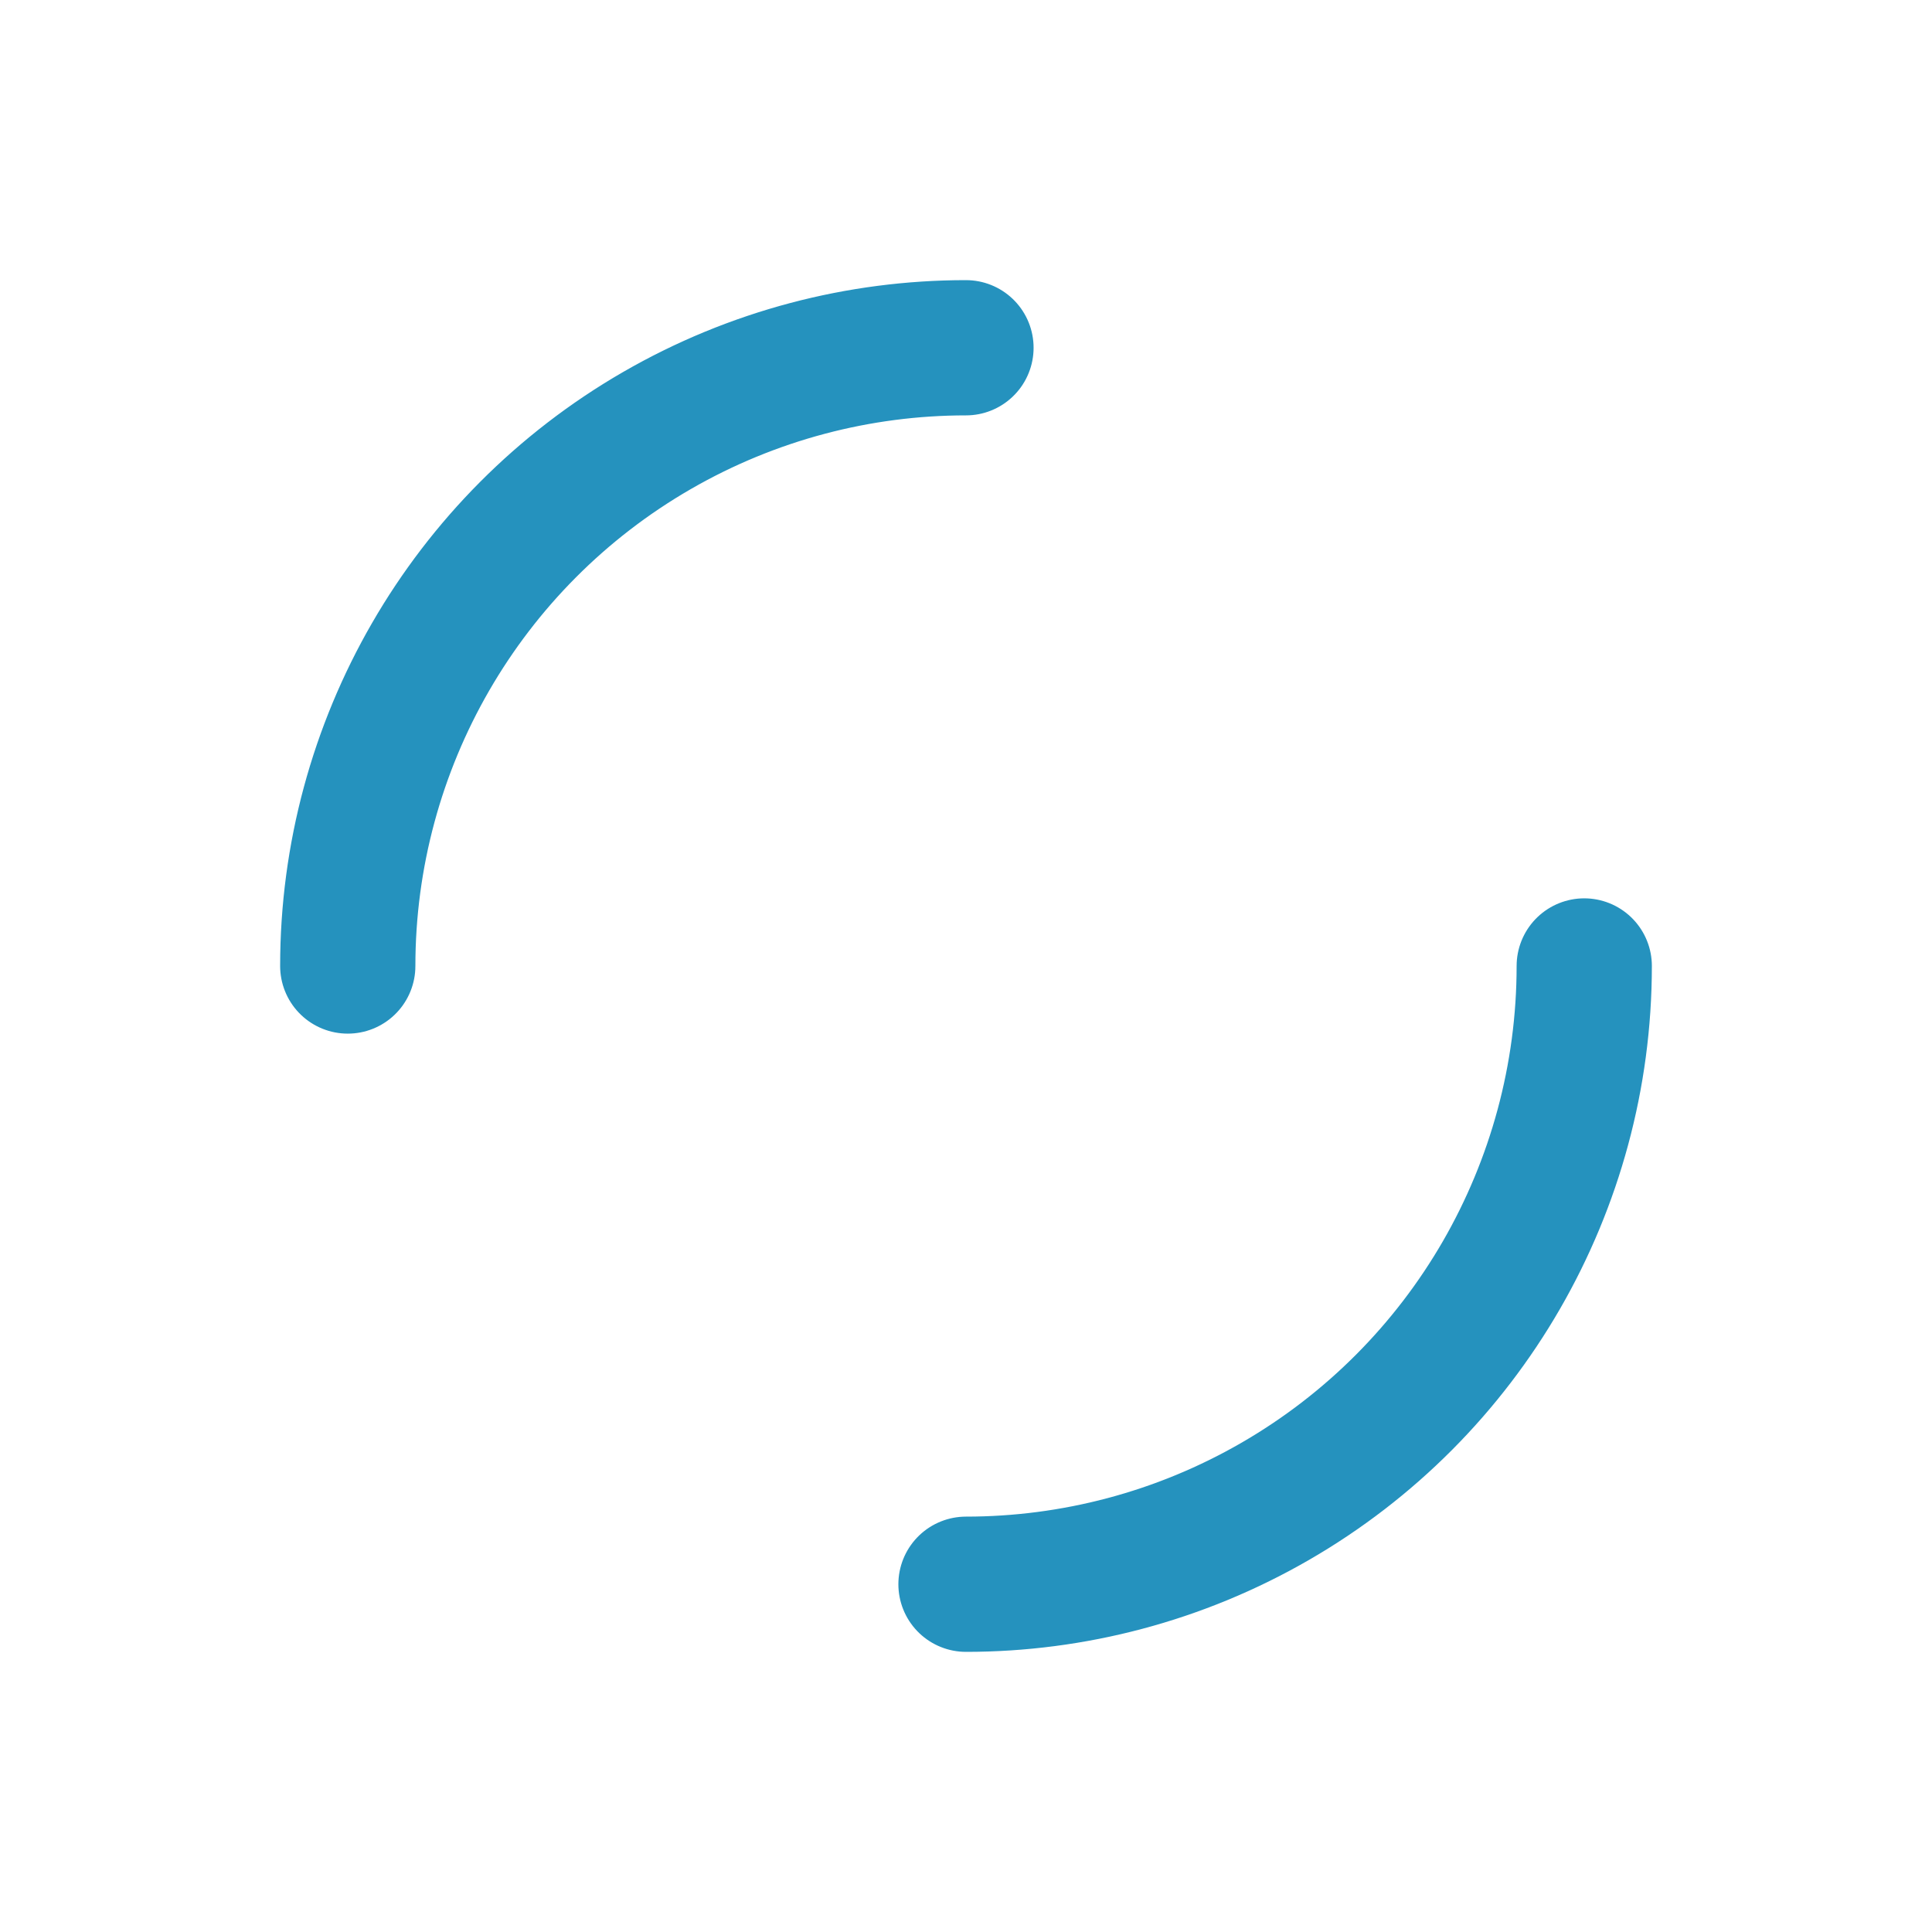 <svg xmlns="http://www.w3.org/2000/svg" viewBox="0 0 100 100" preserveAspectRatio="xMidYMid" width="24" height="24" style="shape-rendering: auto; display: block; background: rgb(255, 255, 255);" xmlns:xlink="http://www.w3.org/1999/xlink"><g><circle stroke-linecap="round" fill="none" stroke-dasharray="50.265 50.265" stroke="#2592be" stroke-width="7" r="32" cy="50" cx="50">
  <animateTransform values="0 50 50;360 50 50" keyTimes="0;1" dur="0.649s" repeatCount="indefinite" type="rotate" attributeName="transform"></animateTransform>
</circle><g></g></g><!-- [ldio] generated by https://loading.io --></svg>